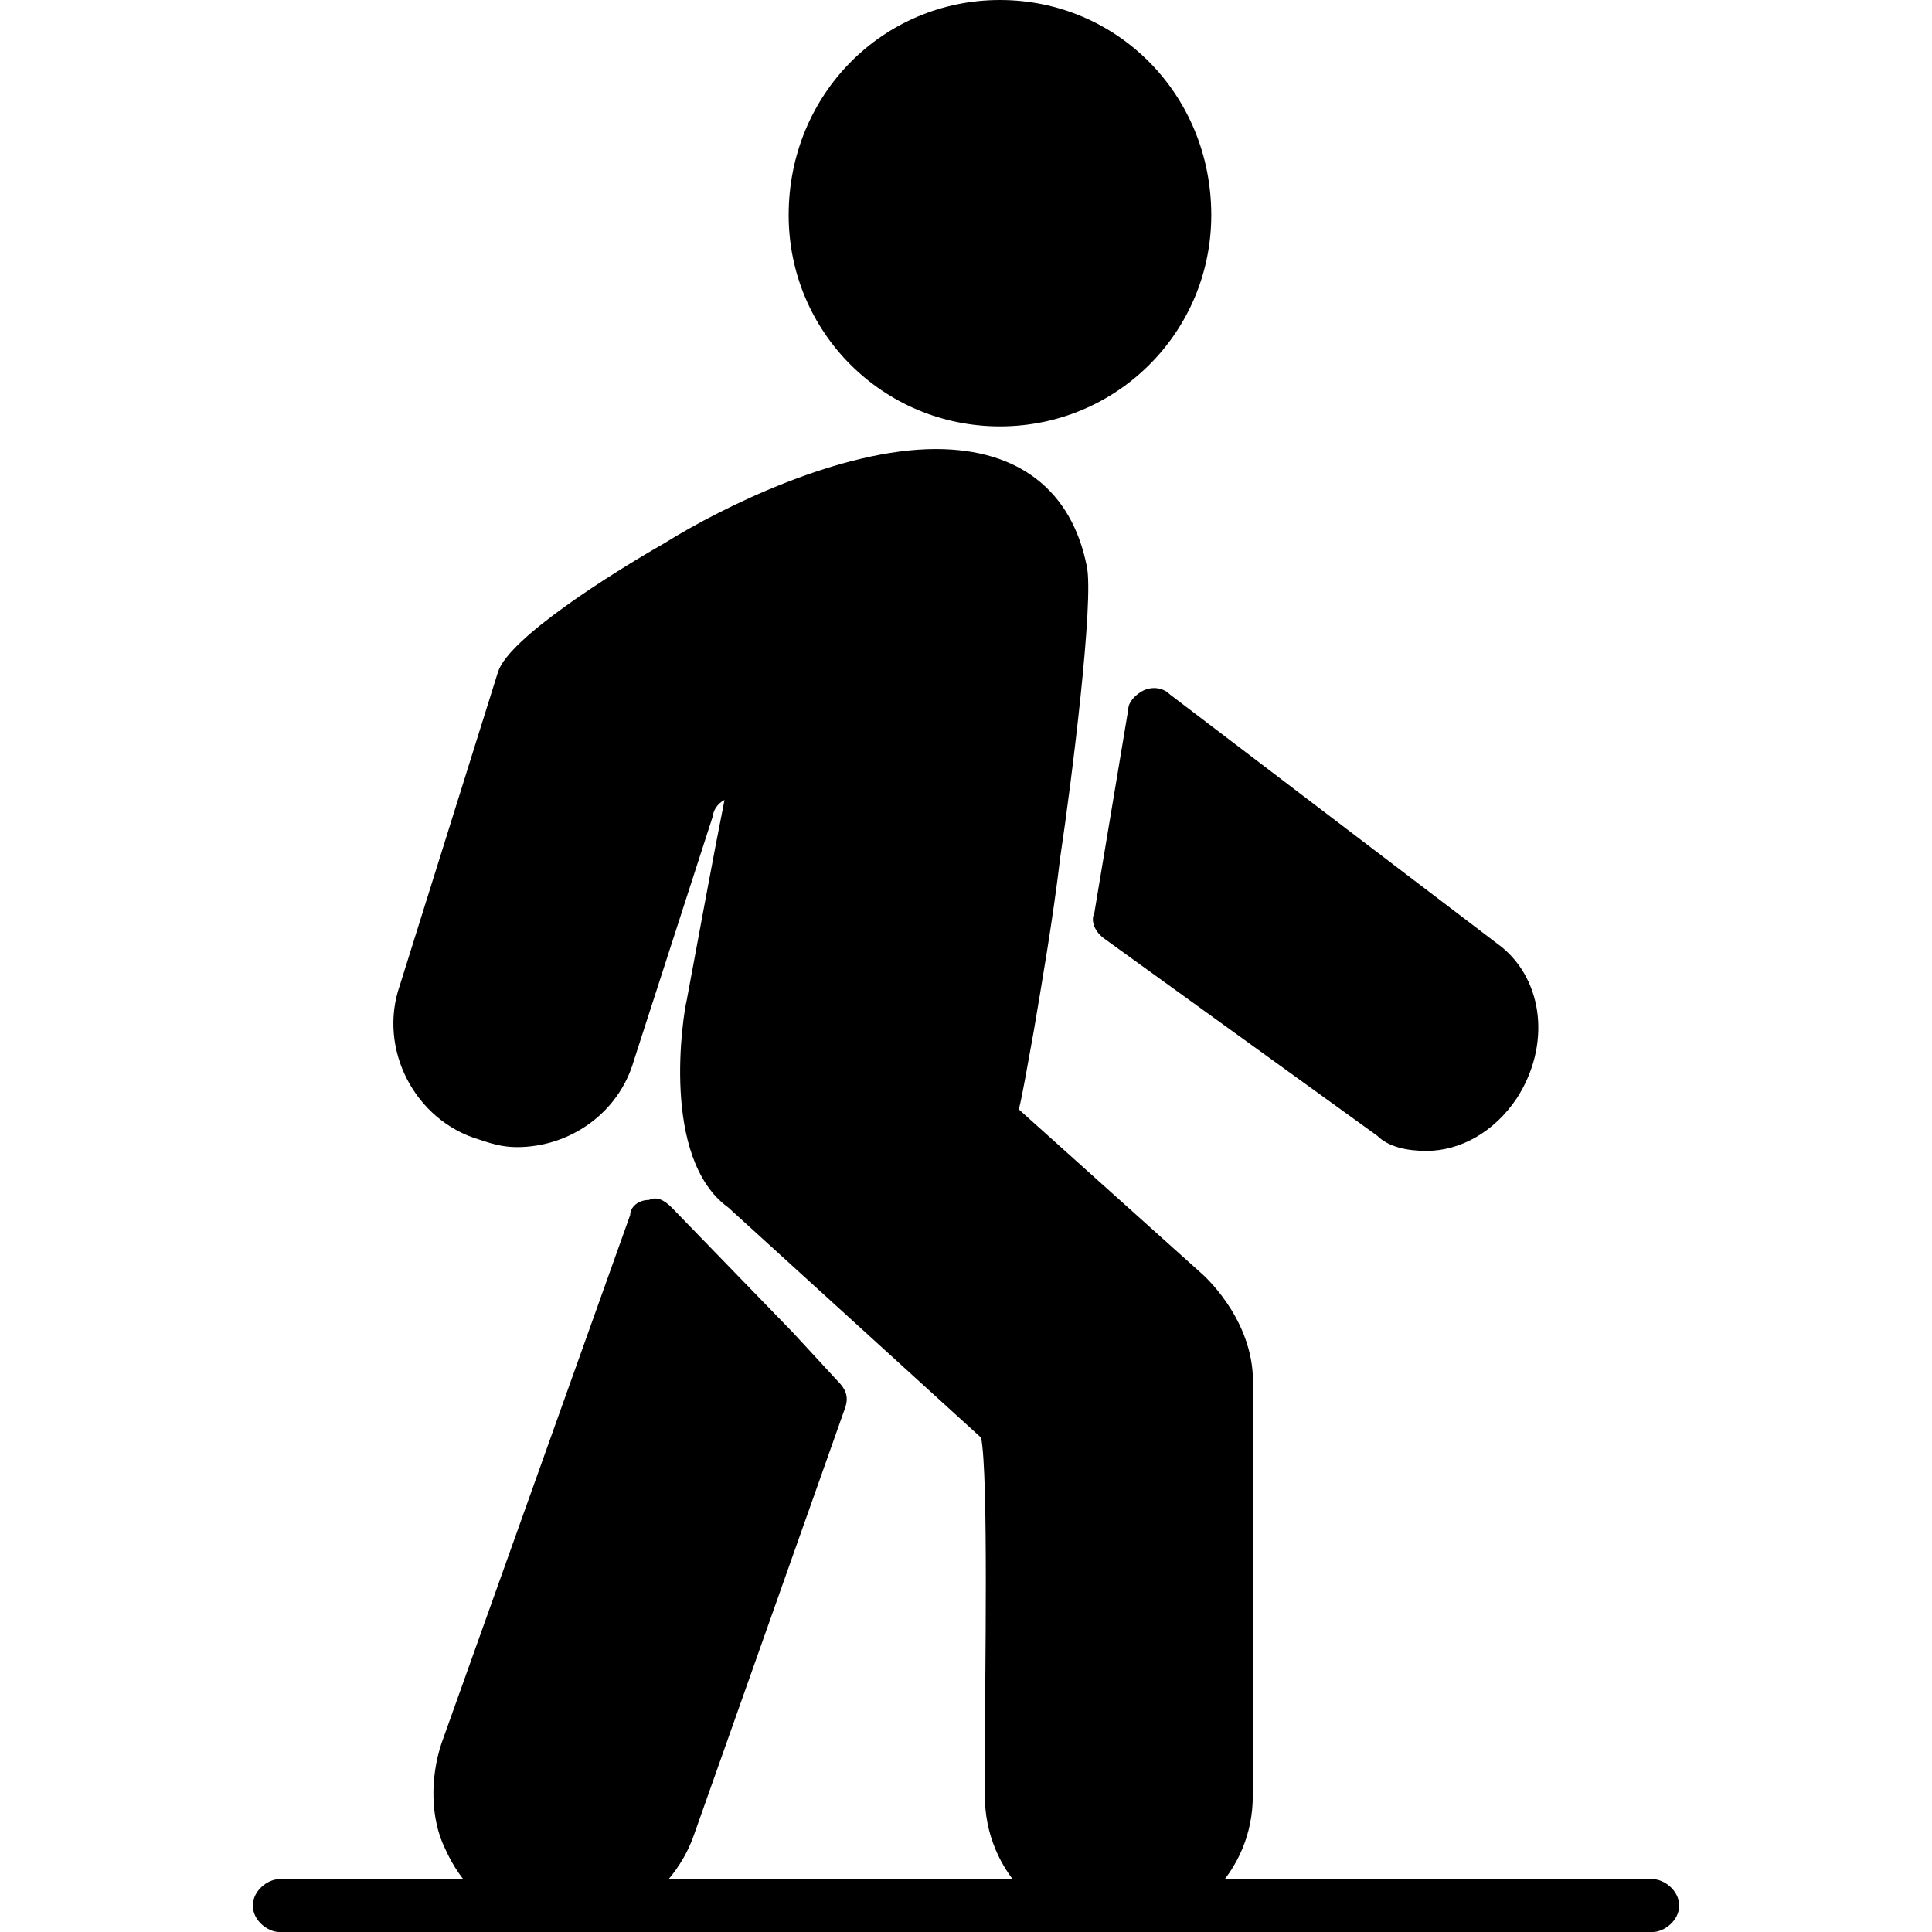 <svg clip-rule="evenodd" fill-rule="evenodd" height="512" image-rendering="optimizeQuality" shape-rendering="geometricPrecision" text-rendering="geometricPrecision" viewBox="0 0 512 512" width="512" xmlns="http://www.w3.org/2000/svg"><g id="Layer_x0020_1"><g id="_330421608"><path d="m265 113c-31 0-56-25-56-56 0-32 25-57 56-57s56 25 56 57c0 31-25 56-56 56z"/><path d="m296 512c-19 0-35-16-35-36 0-2 0-6 0-12 0-19 1-73-1-83l-67-61c-18-13-12-51-11-55 3-16 7-38 10-53-2 1-3 3-3 4l-21 65c-4 14-17 23-31 23-4 0-7-1-10-2-17-5-27-24-21-41l26-83c3-9 30-26 44-34 16-10 47-25 72-25 22 0 36 11 40 31 2 9-4 57-7 77-2 17-5 34-7 46-2 11-3 17-4 21l49 44c1 1 14 13 13 30v108c0 20-16 36-36 36z"/><path d="m149 511c-4 0-7 0-11-2-9-3-16-10-20-19-4-8-4-19-1-28l50-140c0-2 2-4 5-4 2-1 4 0 6 2l32 33 12 13c2 2 3 4 2 7l-40 113c-3 9-10 17-18 21-6 3-11 4-17 4z"/><path d="m378 305c-5 0-10-1-13-4l-72-52c-3-2-4-5-3-7l9-54c0-2 2-4 4-5s5-1 7 1l88 67c11 9 13 26 4 40-6 9-15 14-24 14z"/><g id="_231561160"><path d="m438 512h-364c-3 0-7-3-7-7s4-7 7-7h364c3 0 7 3 7 7s-4 7-7 7z"/></g></g></g></svg>